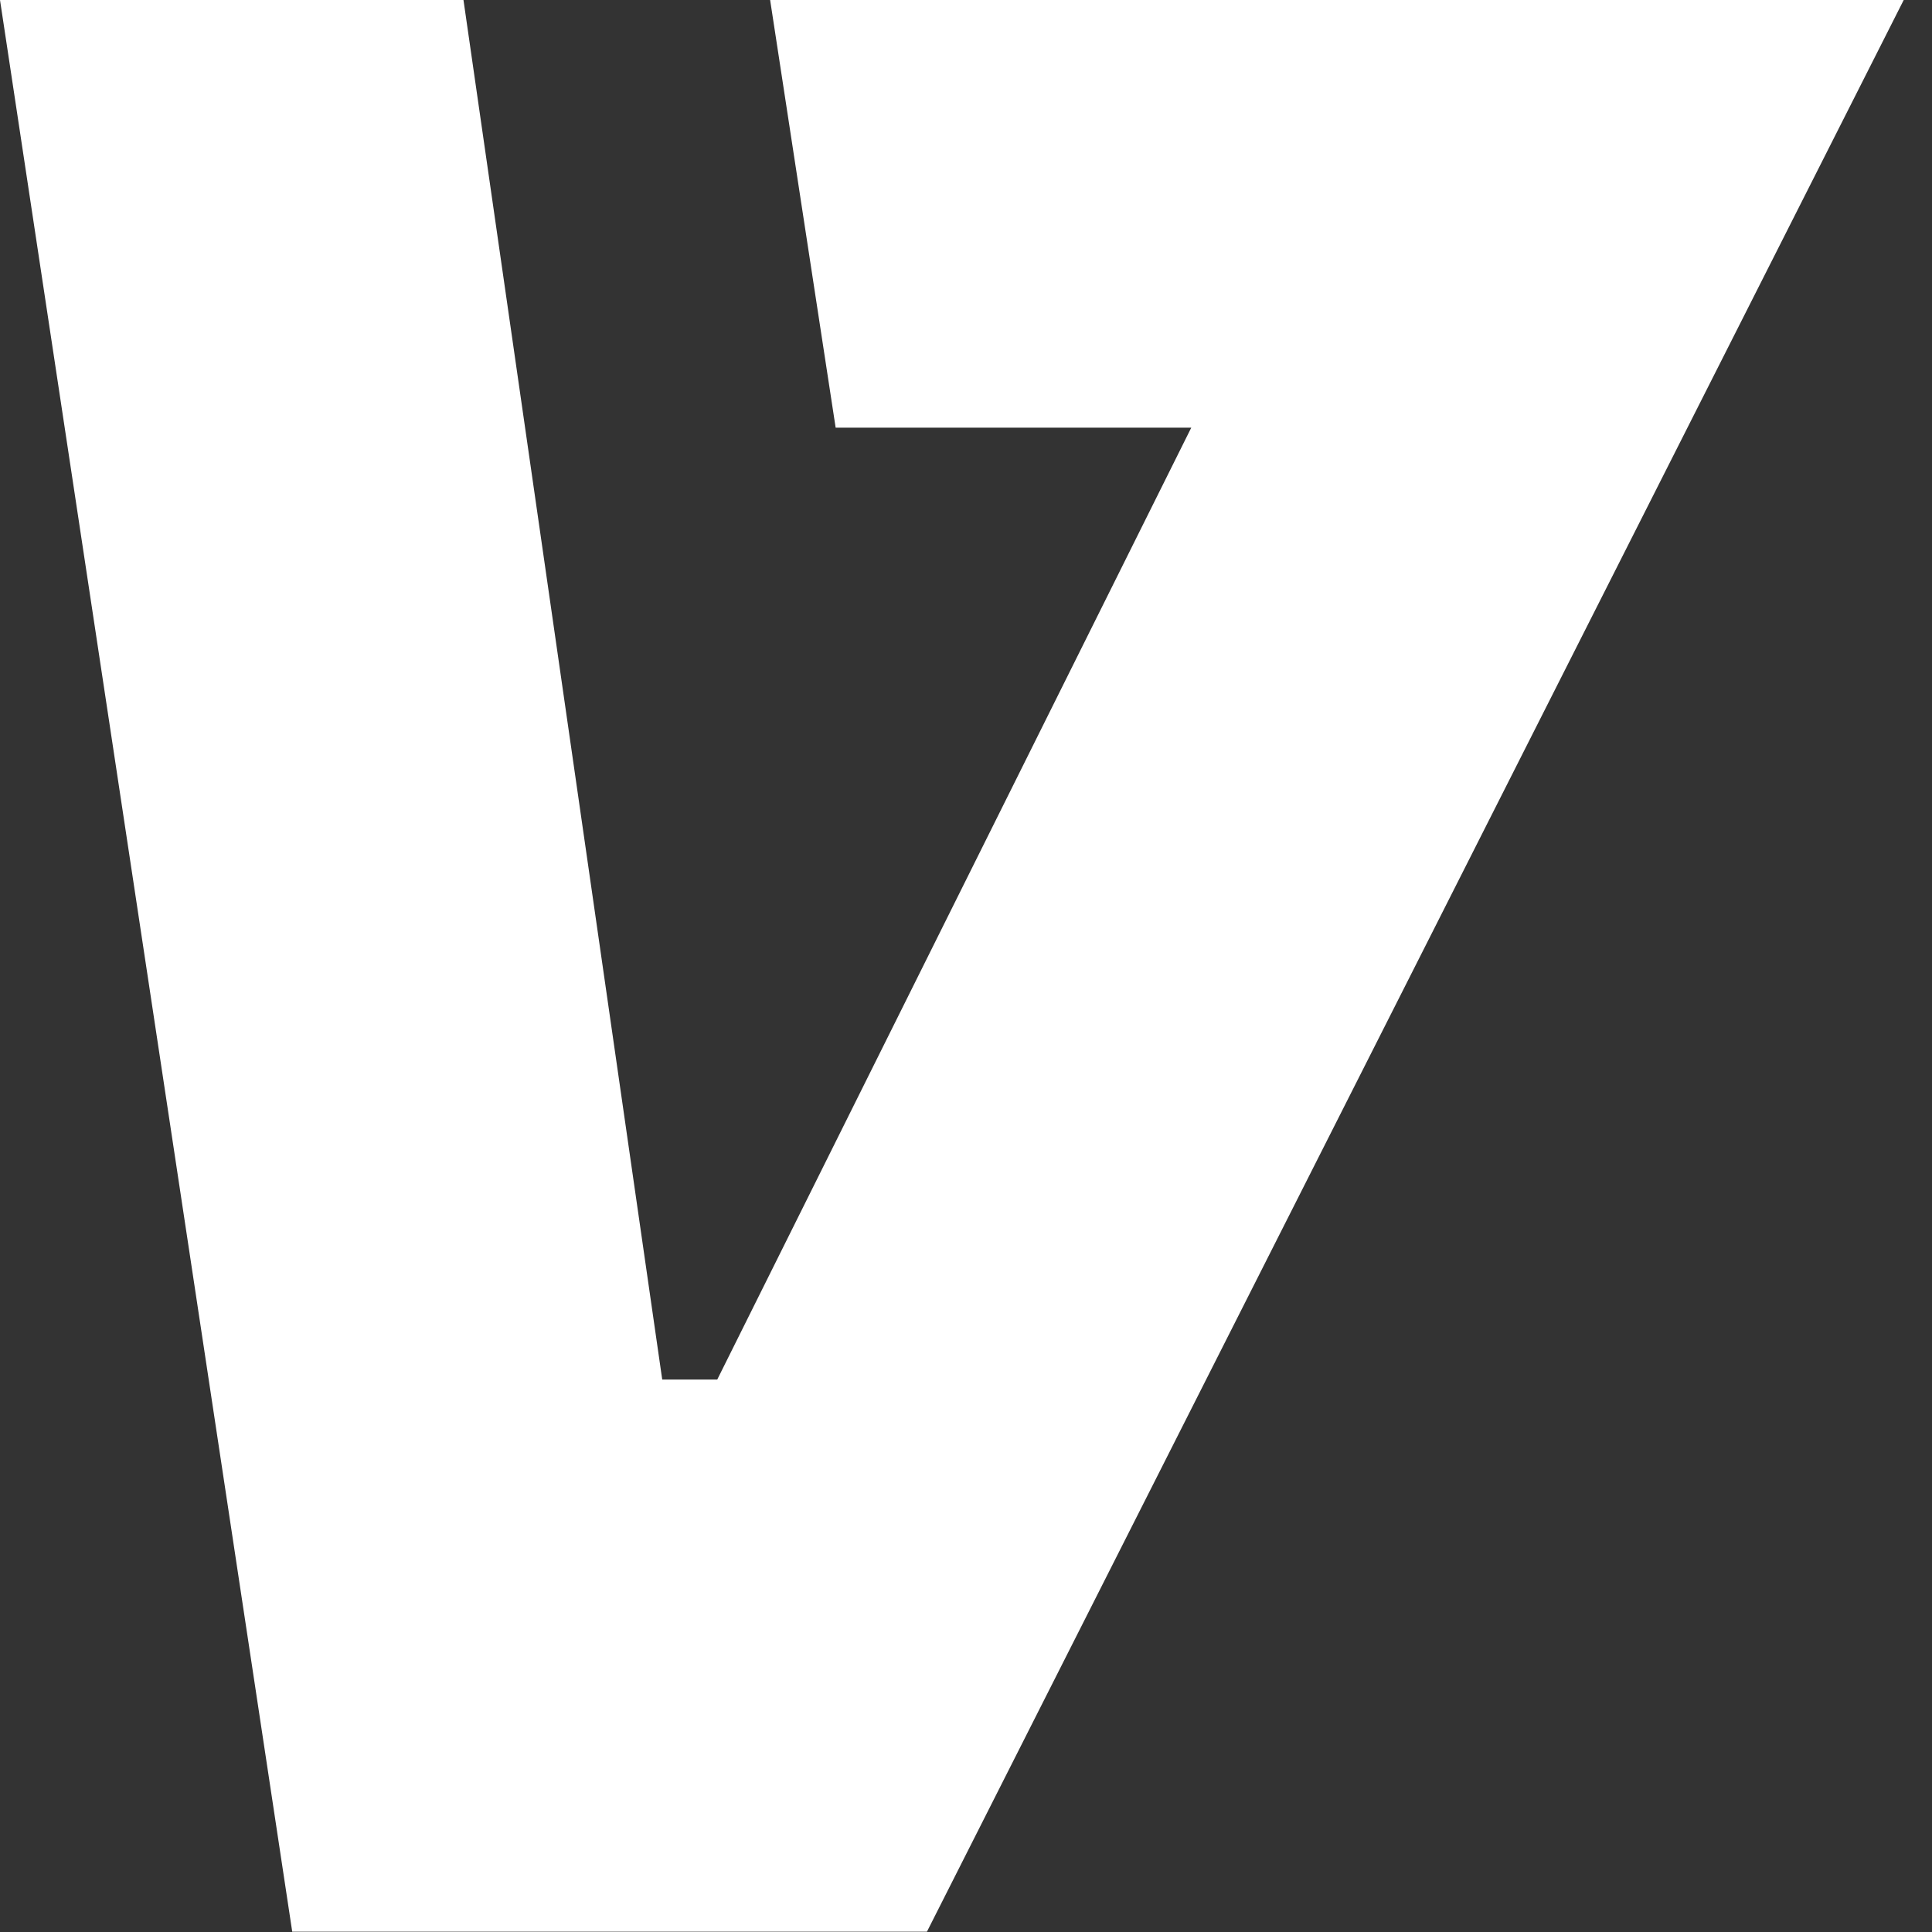 <svg width="47" height="47" viewBox="0 0 47 47" fill="none" xmlns="http://www.w3.org/2000/svg">
<rect x="0" y="0" width="47" height="47" fill="#333333" stroke="none"/>
<path d="M45.473 0H34.166H18.735L20.329 10.404H28.98L17.449 33.56H16.11L11.275 0H0L7.109 46.992H22.55L46.312 0H45.473Z" fill="white"/>
</svg>
